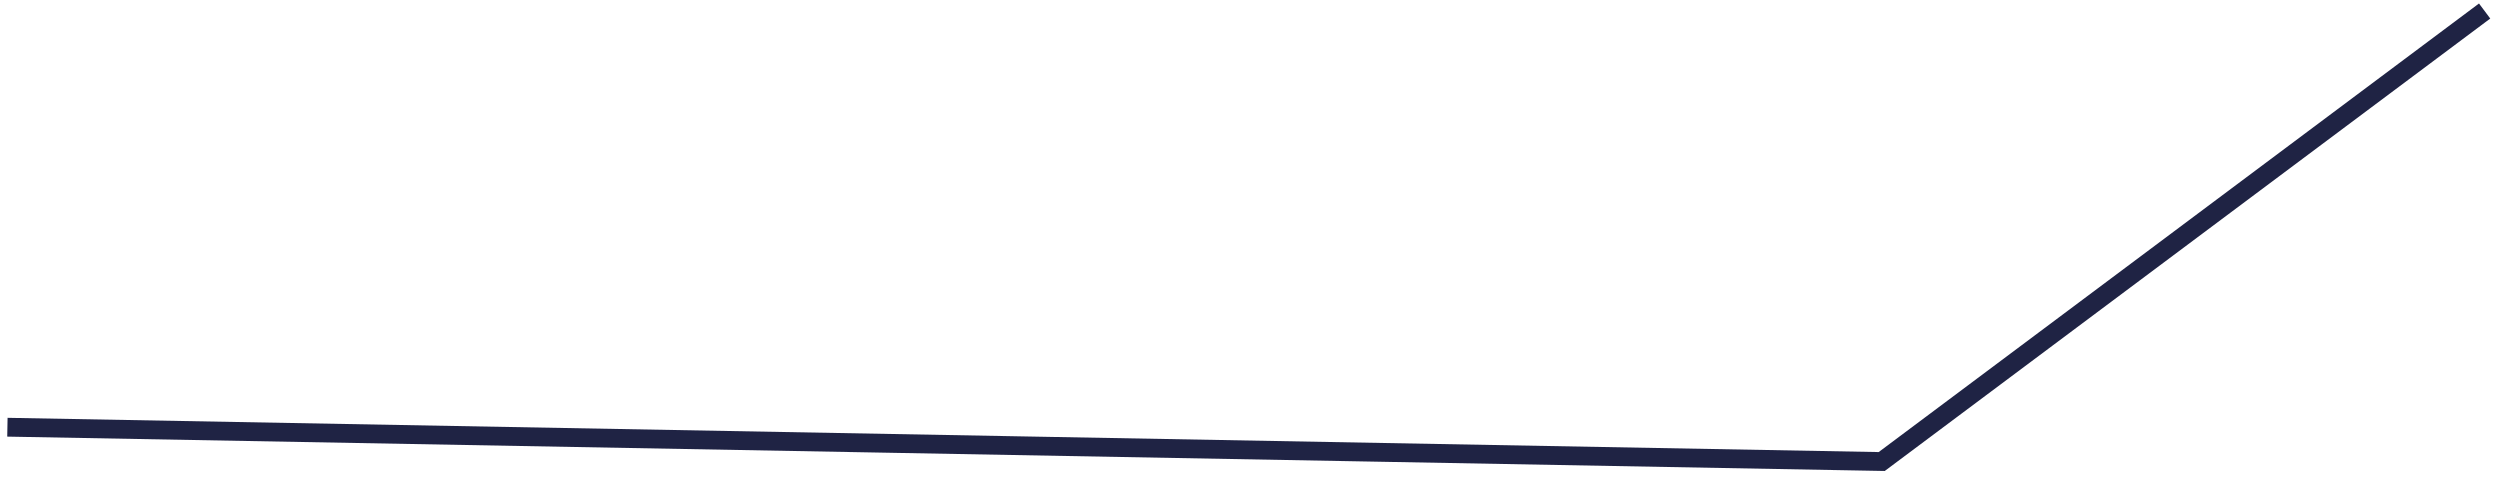 <?xml version="1.0" encoding="UTF-8"?> <svg xmlns="http://www.w3.org/2000/svg" width="133" height="26" viewBox="0 0 133 26" fill="none"> <path d="M0.394 22.728L100.107 24.553L132.182 0.586" stroke="#1F2344"></path> </svg> 